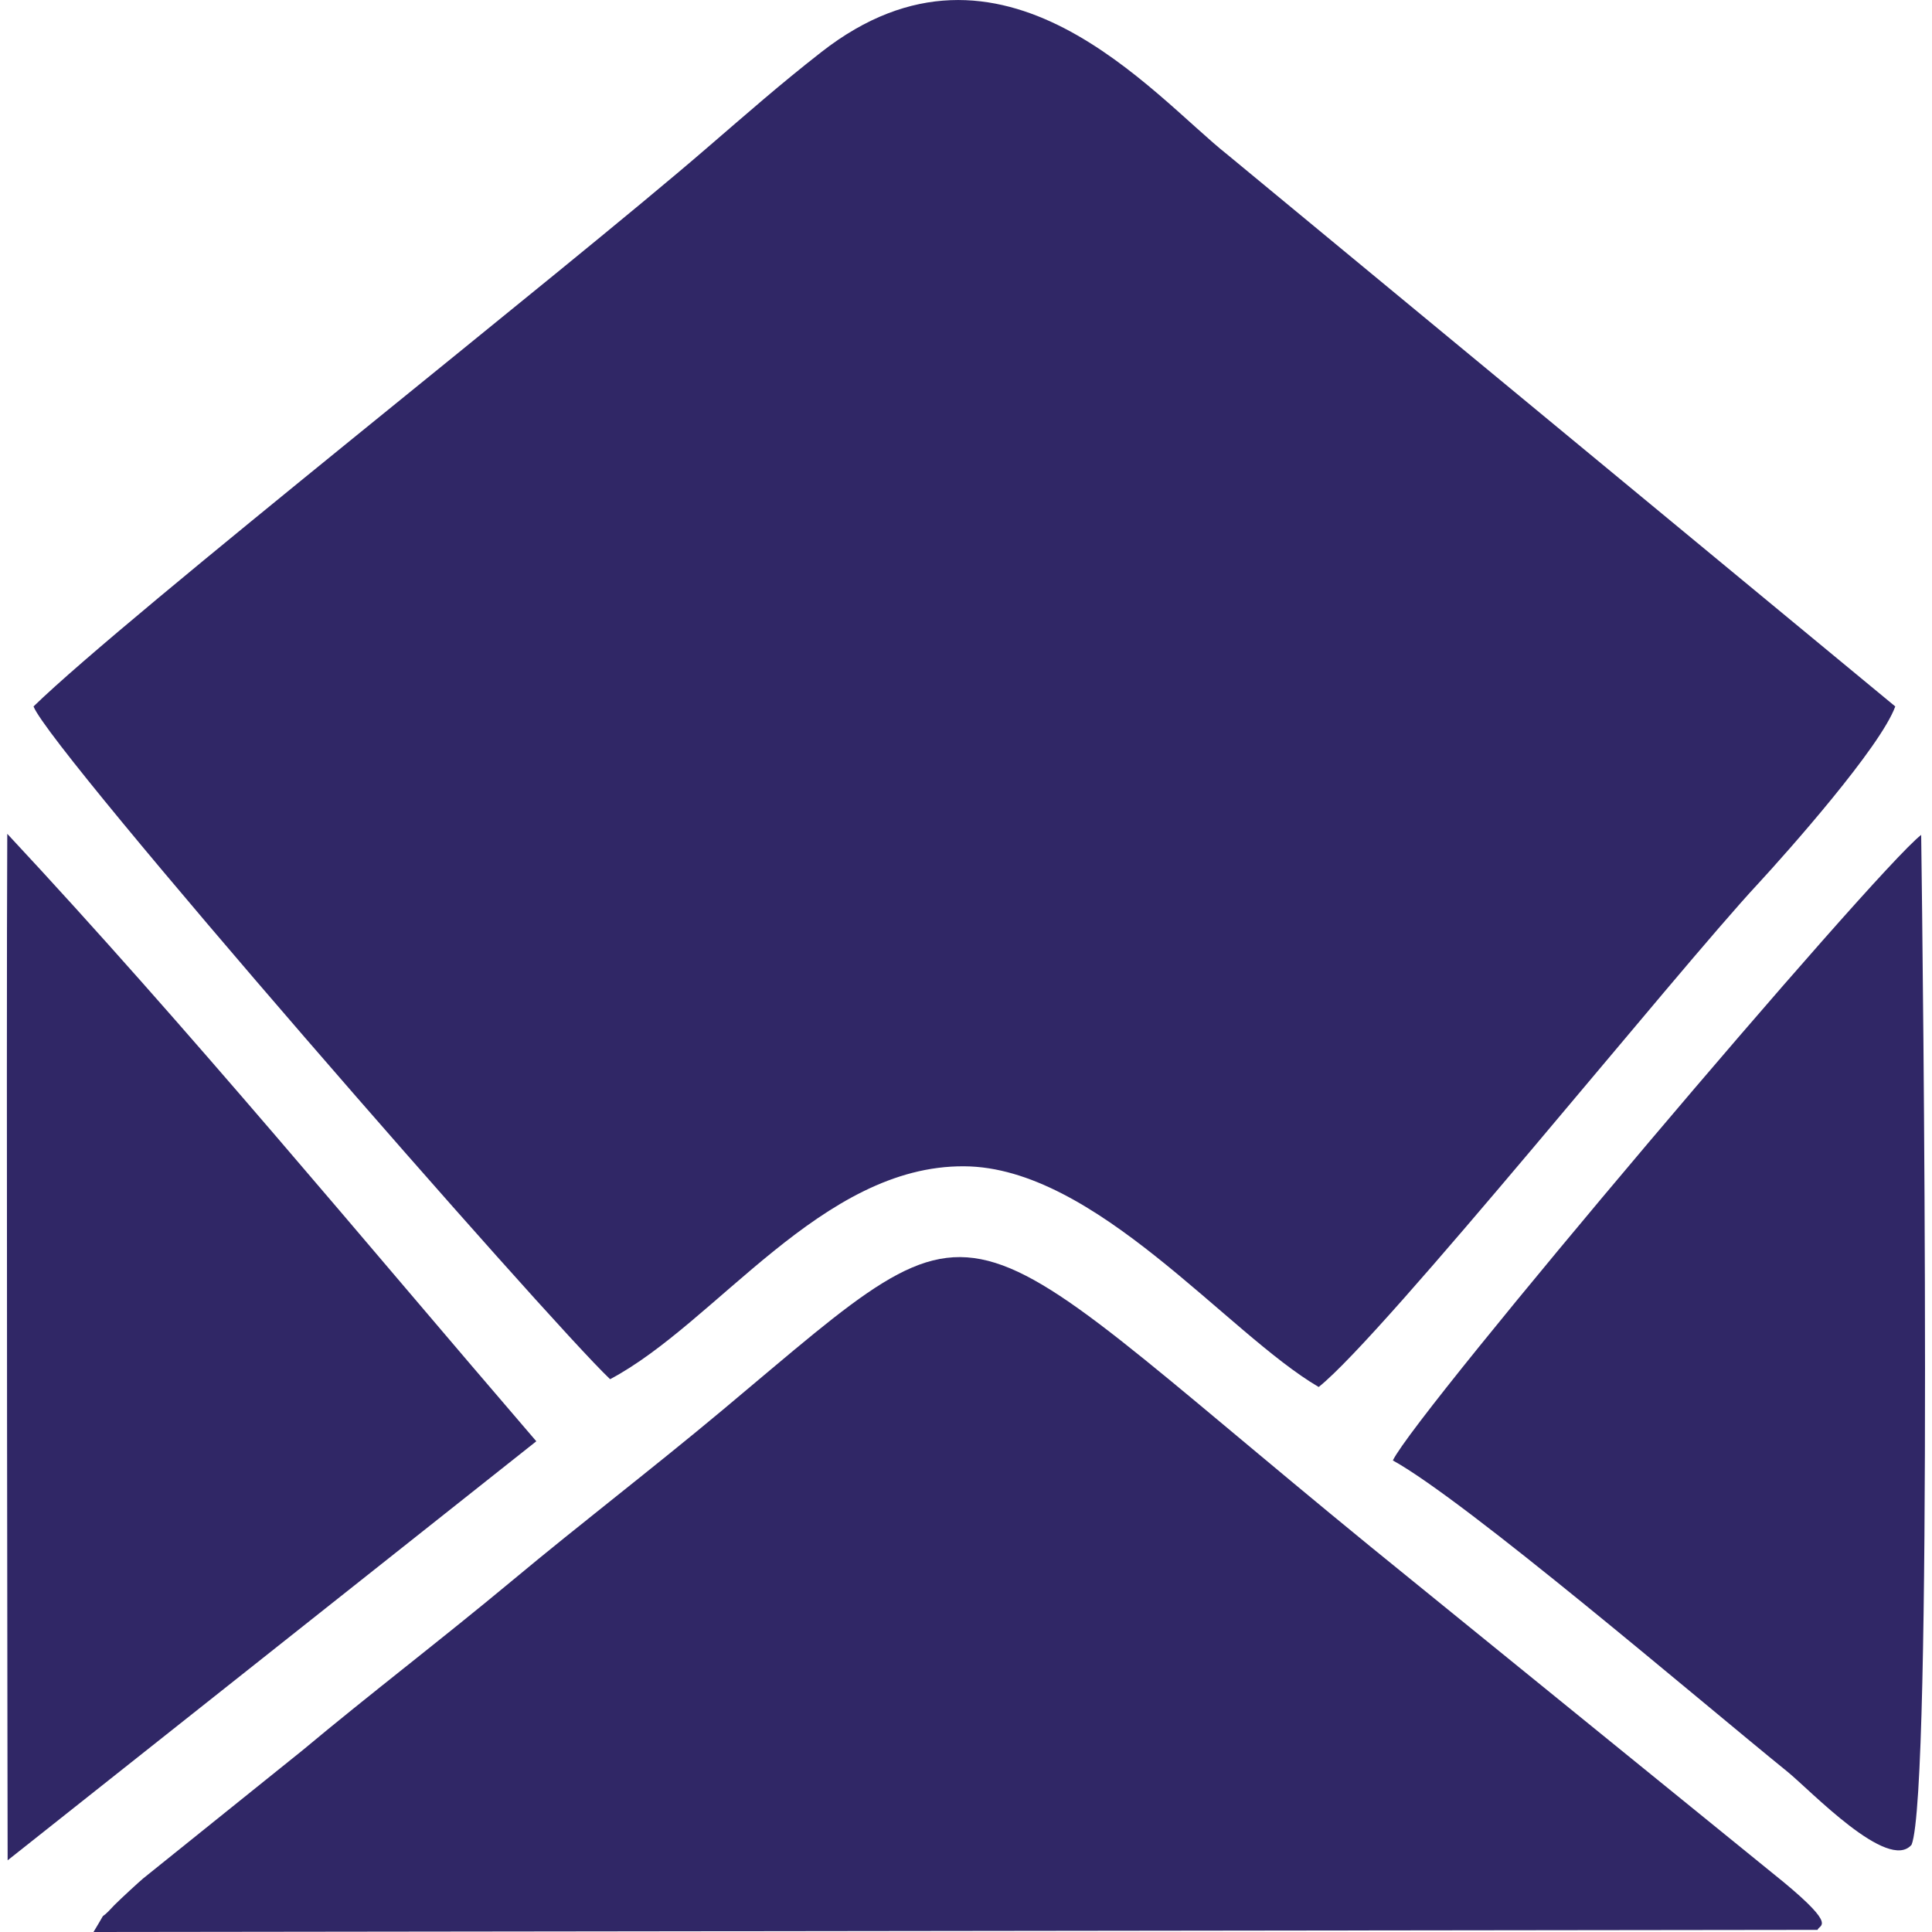 <?xml version="1.0" encoding="UTF-8"?>
<!DOCTYPE svg PUBLIC "-//W3C//DTD SVG 1.1//EN" "http://www.w3.org/Graphics/SVG/1.1/DTD/svg11.dtd">
<!-- Creator: CorelDRAW X7 -->
<svg xmlns="http://www.w3.org/2000/svg" xml:space="preserve" width="30px" height="30px" version="1.1" style="shape-rendering:geometricPrecision; text-rendering:geometricPrecision; image-rendering:optimizeQuality; fill-rule:evenodd; clip-rule:evenodd"
viewBox="0 0 5406 5445"
 xmlns:xlink="http://www.w3.org/1999/xlink">
 <defs>
  <style type="text/css">
   <![CDATA[
    .fil0 {fill:#302766}
   ]]>
  </style>
 </defs>
 <g id="Layer_x0020_1">
  <path class="fil0" d="M75 1991c49,127 1452,1733 1625,1896 300,-159 596,-603 998,-600 369,2 741,471 999,622 185,-147 1009,-1172 1238,-1418 84,-91 345,-385 387,-500l-1882 -1555c-210,-166 -635,-688 -1145,-289 -119,93 -207,171 -321,269 -400,346 -1634,1317 -1899,1575z"/>
  <path class="fil0" d="M5103 5439c4,-15 57,-8 -95,-134l-1043 -847c-1344,-1085 -1152,-1150 -1947,-485 -201,168 -400,320 -592,480 -208,173 -399,318 -593,480l-449 361c-12,10 -63,57 -81,75 -54,59 -11,-3 -59,76l4859 -6z"/>
  <path class="fil0" d="M5395 2353c-131,101 -1422,1624 -1489,1763 208,115 854,668 1113,878 64,52 283,283 349,205 60,-150 32,-2481 27,-2846z"/>
  <path class="fil0" d="M2 5243l1490 -1181c-491,-571 -978,-1162 -1491,-1712 -3,538 1,2893 1,2893z"/>
 </g>
</svg>
